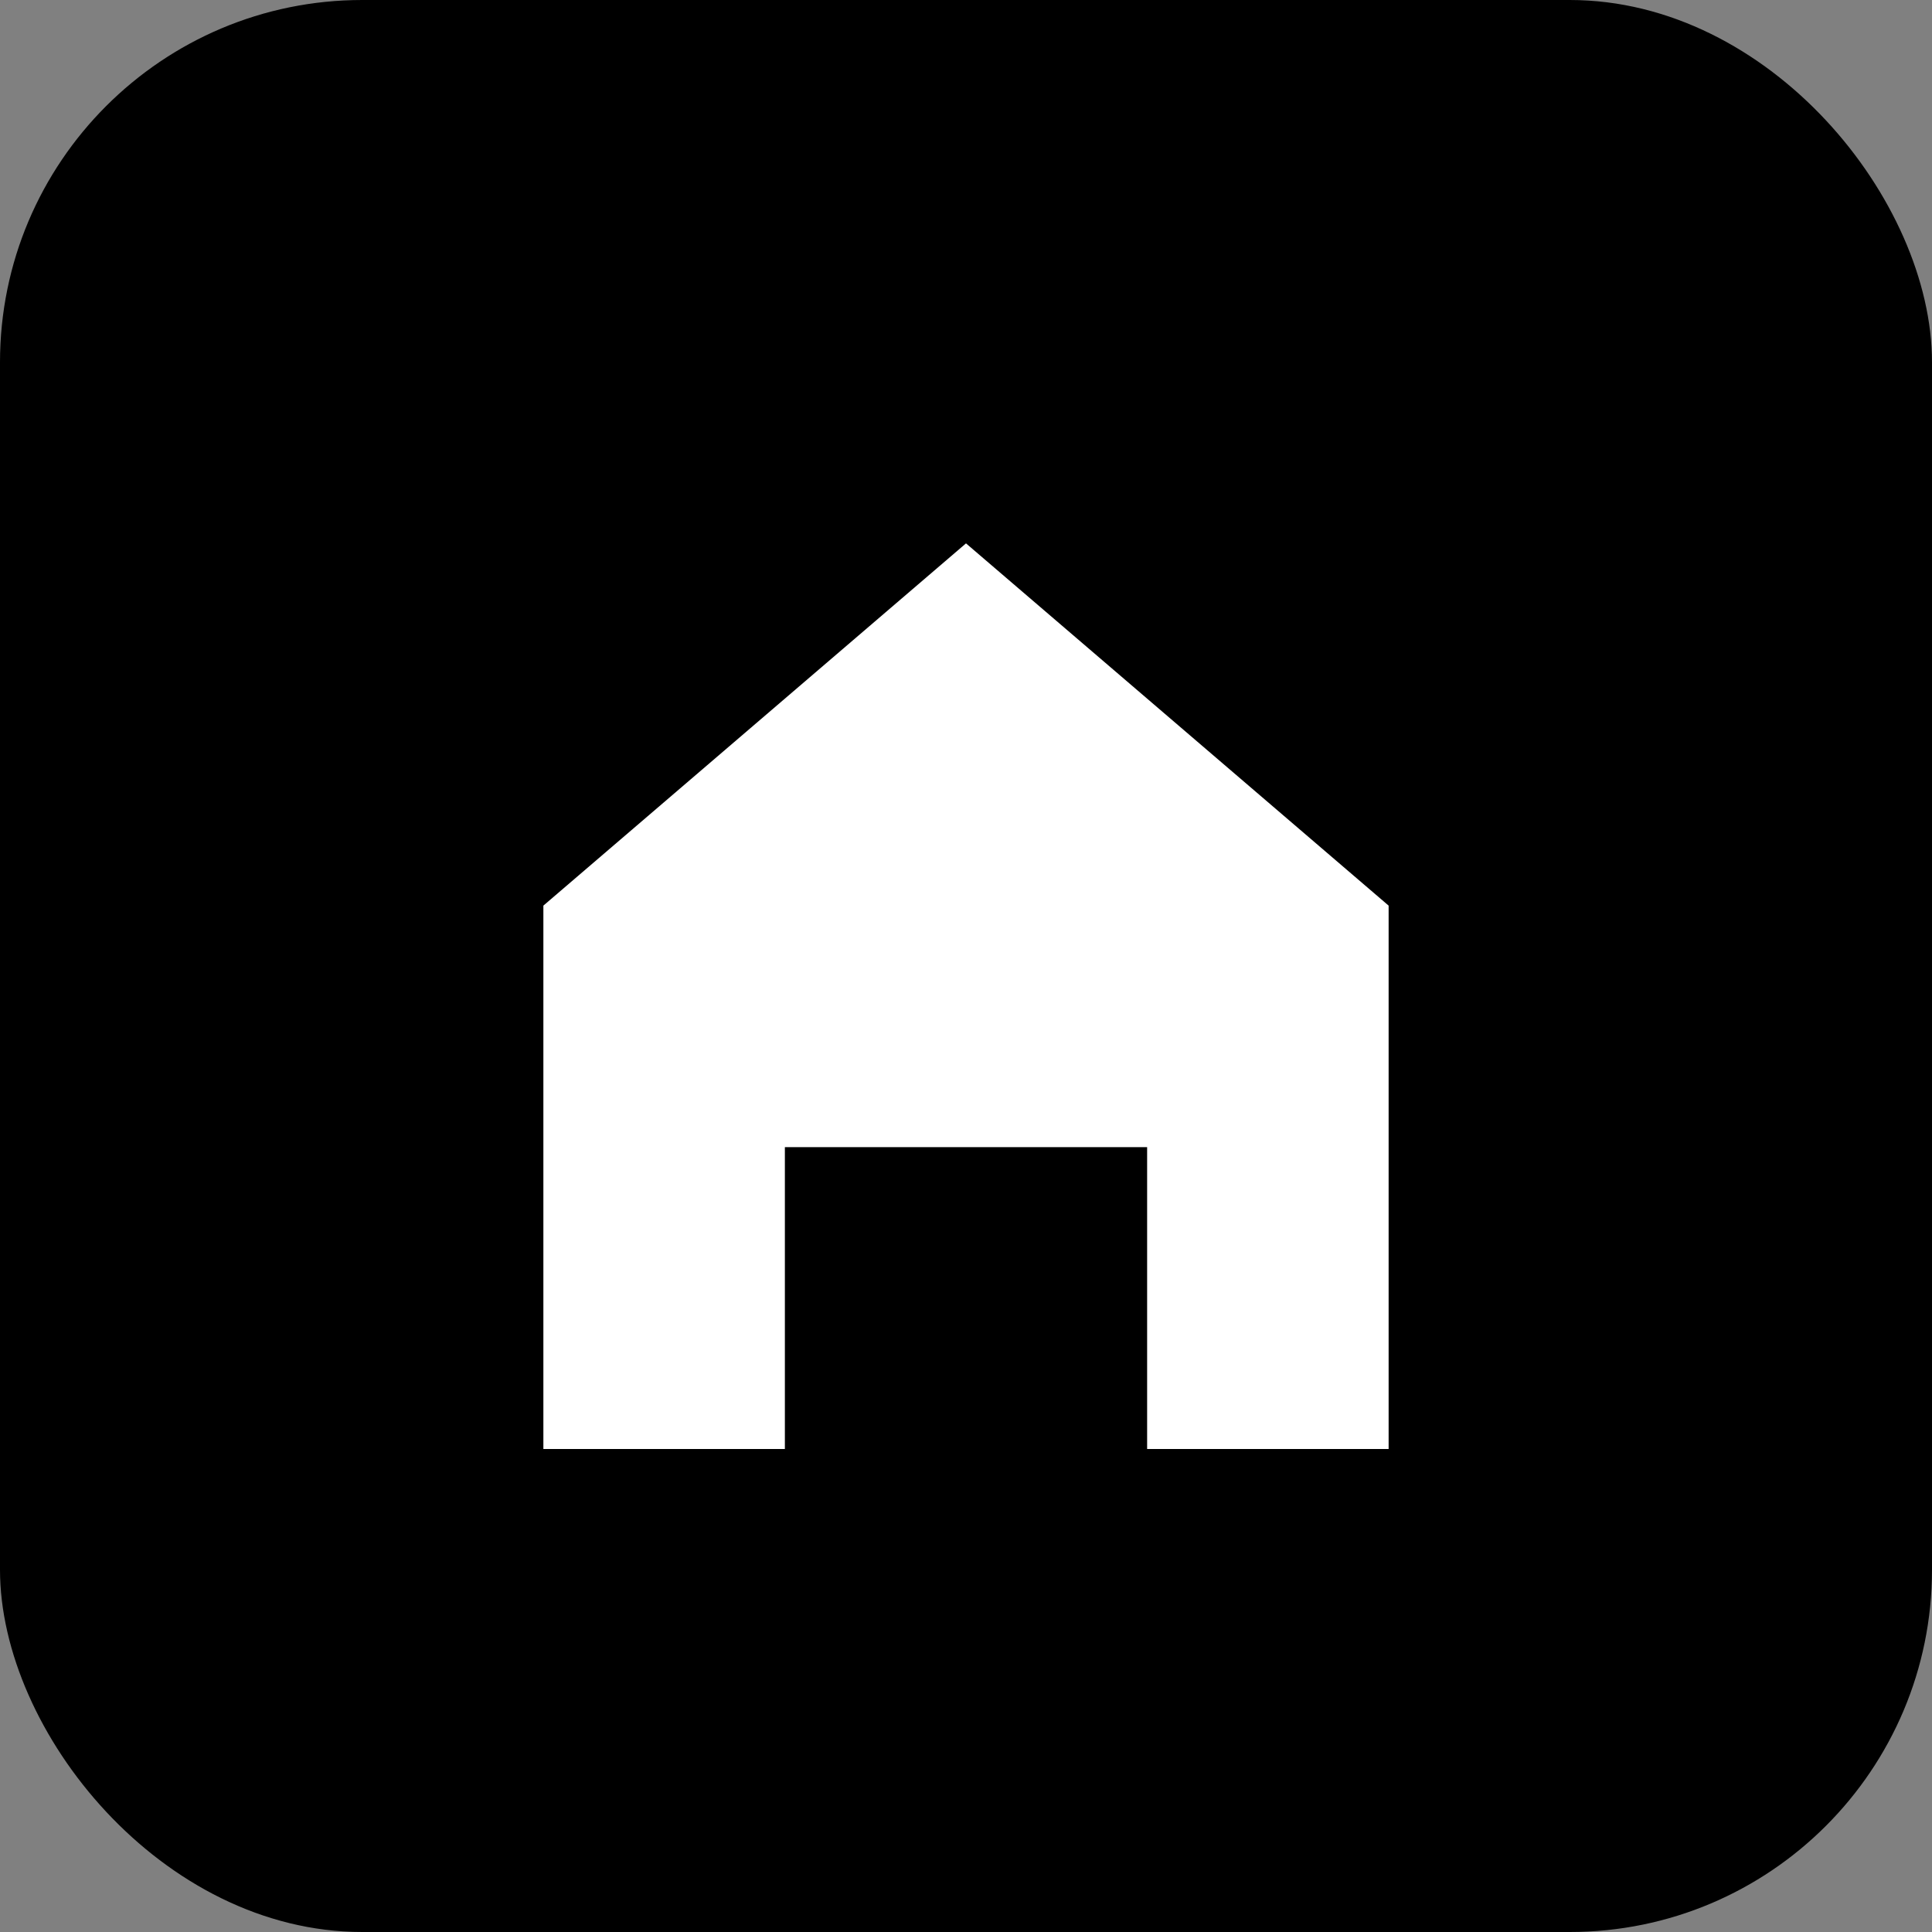 <svg width="32" height="32" viewBox="0 0 32 32" fill="none" xmlns="http://www.w3.org/2000/svg">
  <rect x="0" y="0" width="32" height="32" fill="#808080" stroke="none"/>
  <rect width="32" height="32" rx="6" fill="hsl(220, 70%, 25%)"/>
  <path d="M16 9L9 15V24H13V19H19V24H23V15L16 9Z" fill="white"/>
</svg>

